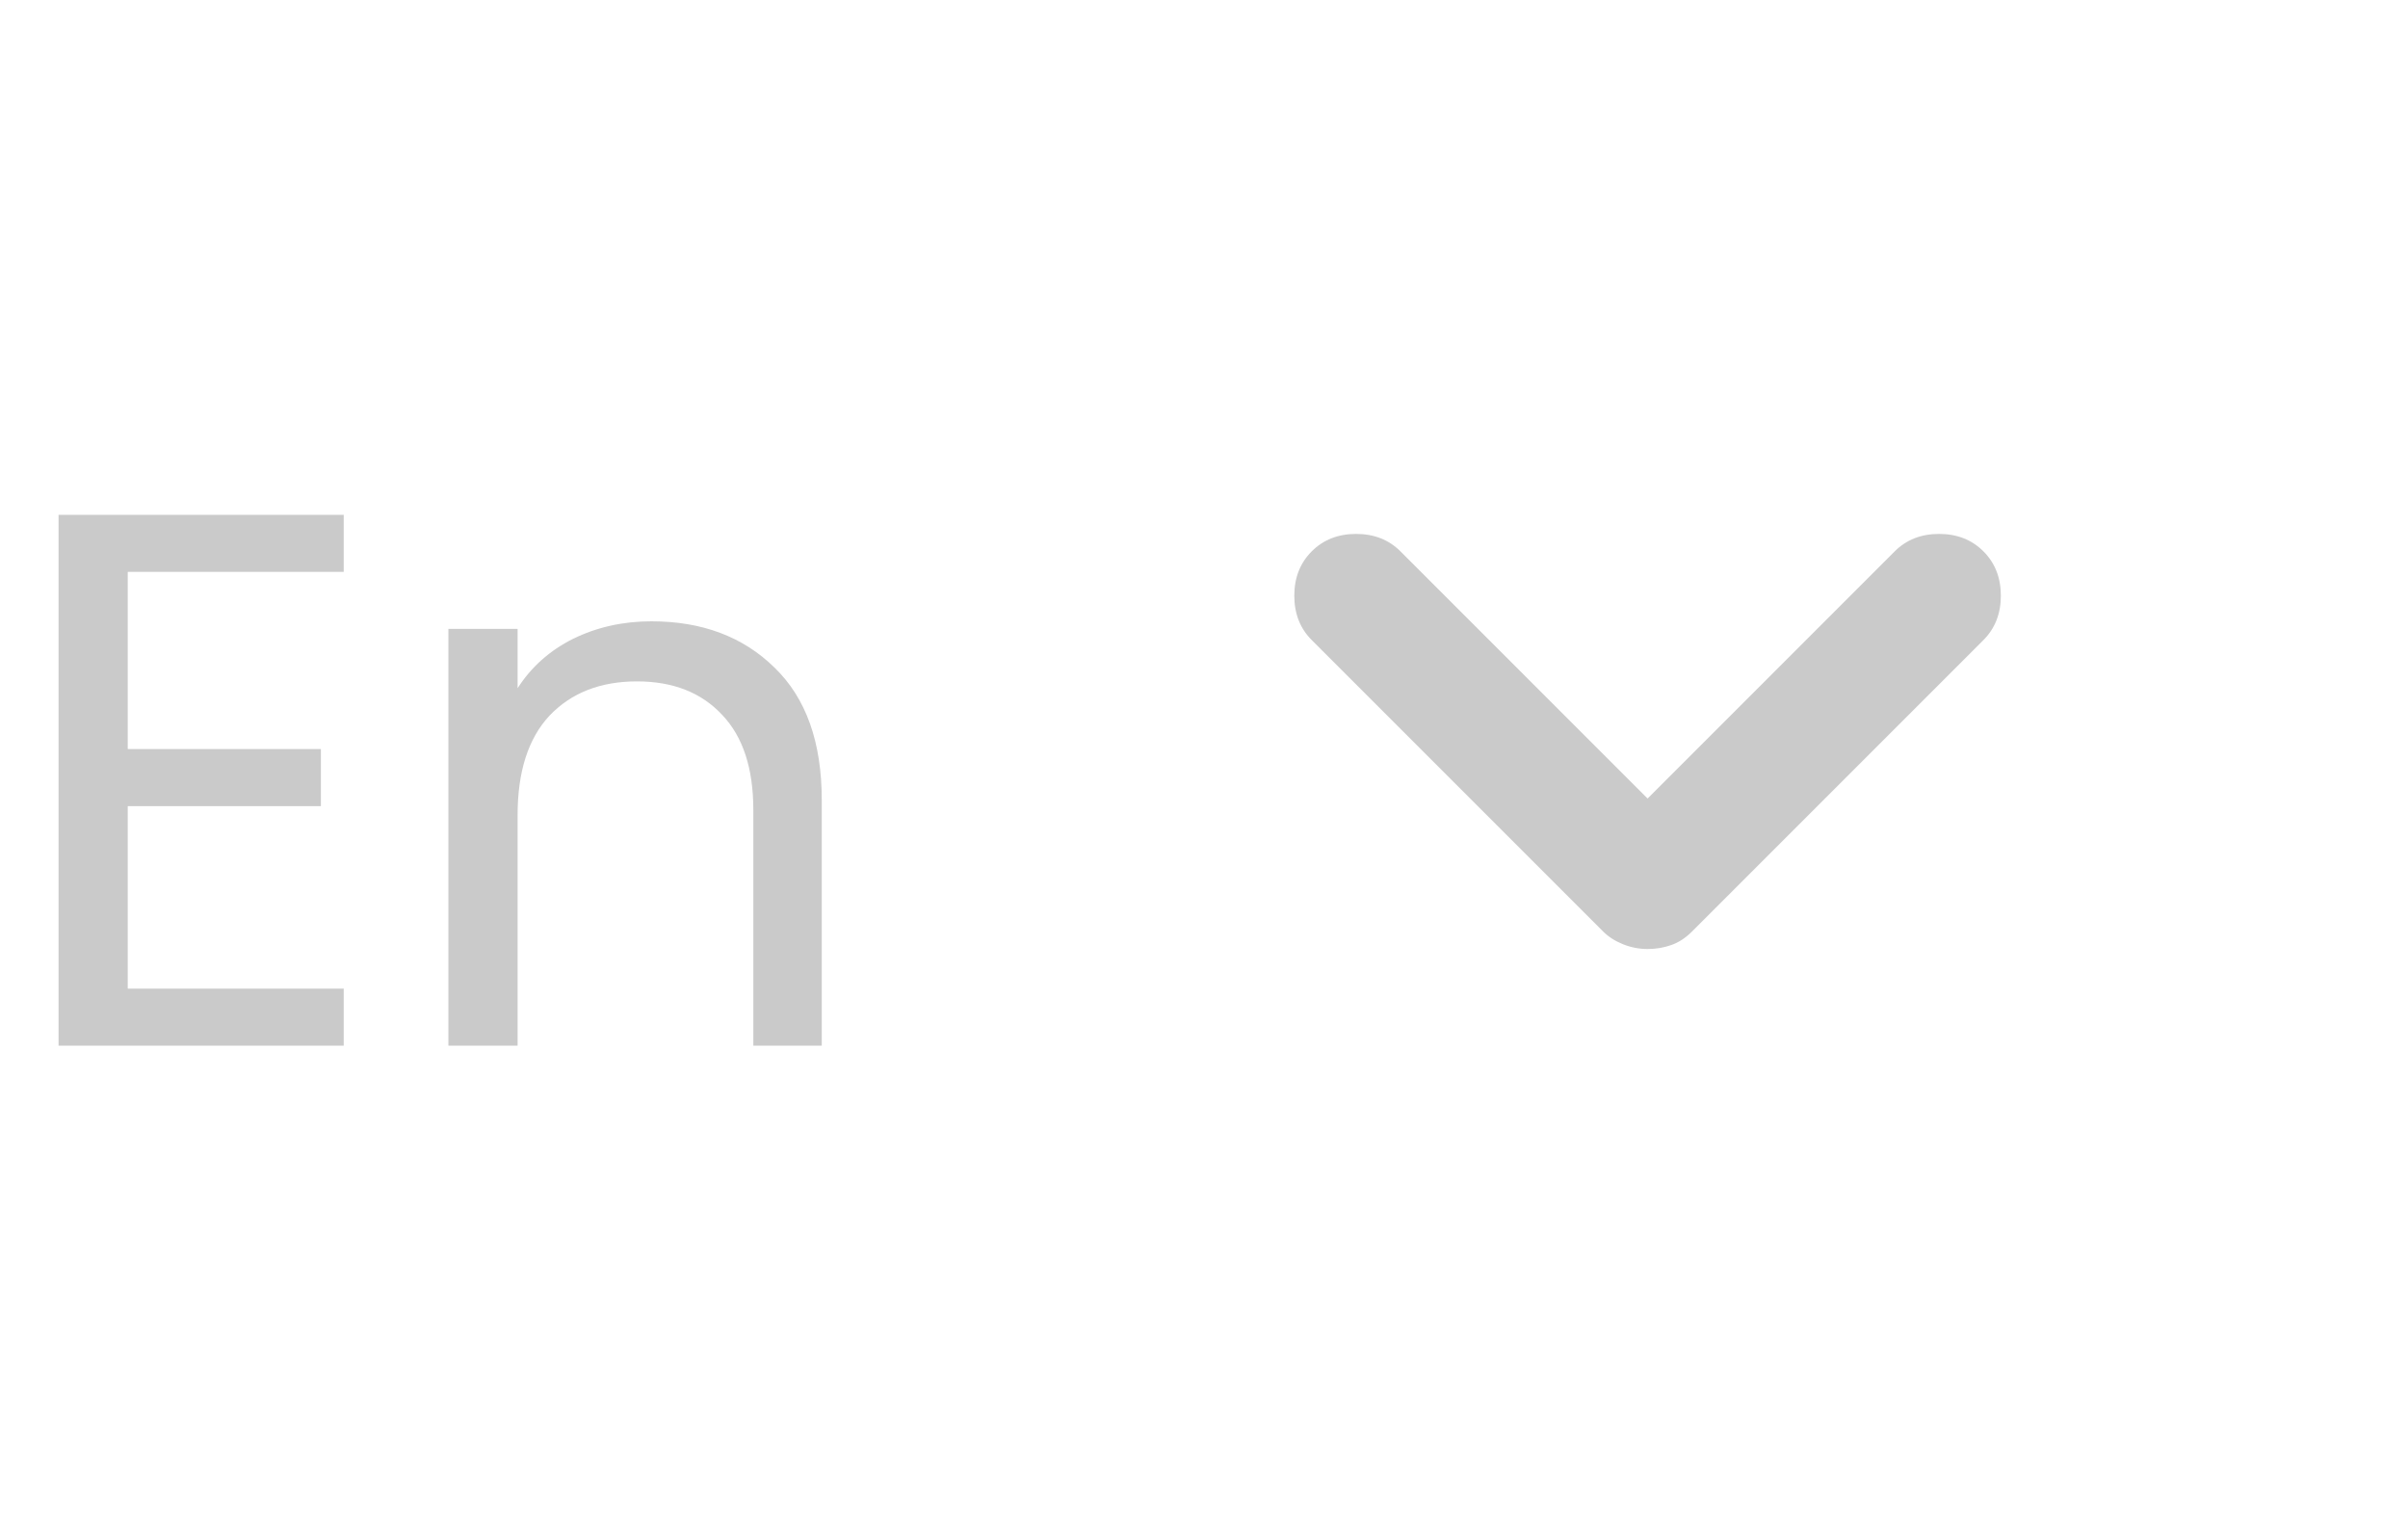 <svg xmlns="http://www.w3.org/2000/svg" width="38" height="24" viewBox="0 0 38 24" fill="none"><path d="M2.016 9.024V11.82H5.064V12.72H2.016V15.6H5.424V16.5H0.924V8.124H5.424V9.024H2.016ZM10.28 9.804C11.08 9.804 11.728 10.048 12.224 10.536C12.72 11.016 12.968 11.712 12.968 12.624V16.5H11.888V12.78C11.888 12.124 11.724 11.624 11.396 11.28C11.068 10.928 10.62 10.752 10.052 10.752C9.476 10.752 9.016 10.932 8.672 11.292C8.336 11.652 8.168 12.176 8.168 12.864V16.5H7.076V9.924H8.168V10.86C8.384 10.524 8.676 10.264 9.044 10.08C9.42 9.896 9.832 9.804 10.28 9.804Z" fill="#CACACA"></path><path d="M26 14.975C25.867 14.975 25.738 14.95 25.613 14.9C25.488 14.85 25.383 14.783 25.3 14.7L20.7 10.1C20.517 9.917 20.425 9.683 20.425 9.4C20.425 9.117 20.517 8.883 20.7 8.7C20.883 8.517 21.117 8.425 21.4 8.425C21.683 8.425 21.917 8.517 22.1 8.7L26 12.6L29.9 8.7C30.083 8.517 30.317 8.425 30.6 8.425C30.883 8.425 31.117 8.517 31.3 8.7C31.483 8.883 31.575 9.117 31.575 9.4C31.575 9.683 31.483 9.917 31.3 10.1L26.7 14.7C26.6 14.8 26.492 14.871 26.375 14.912C26.258 14.954 26.133 14.975 26 14.975Z" fill="#CACACA"></path></svg>